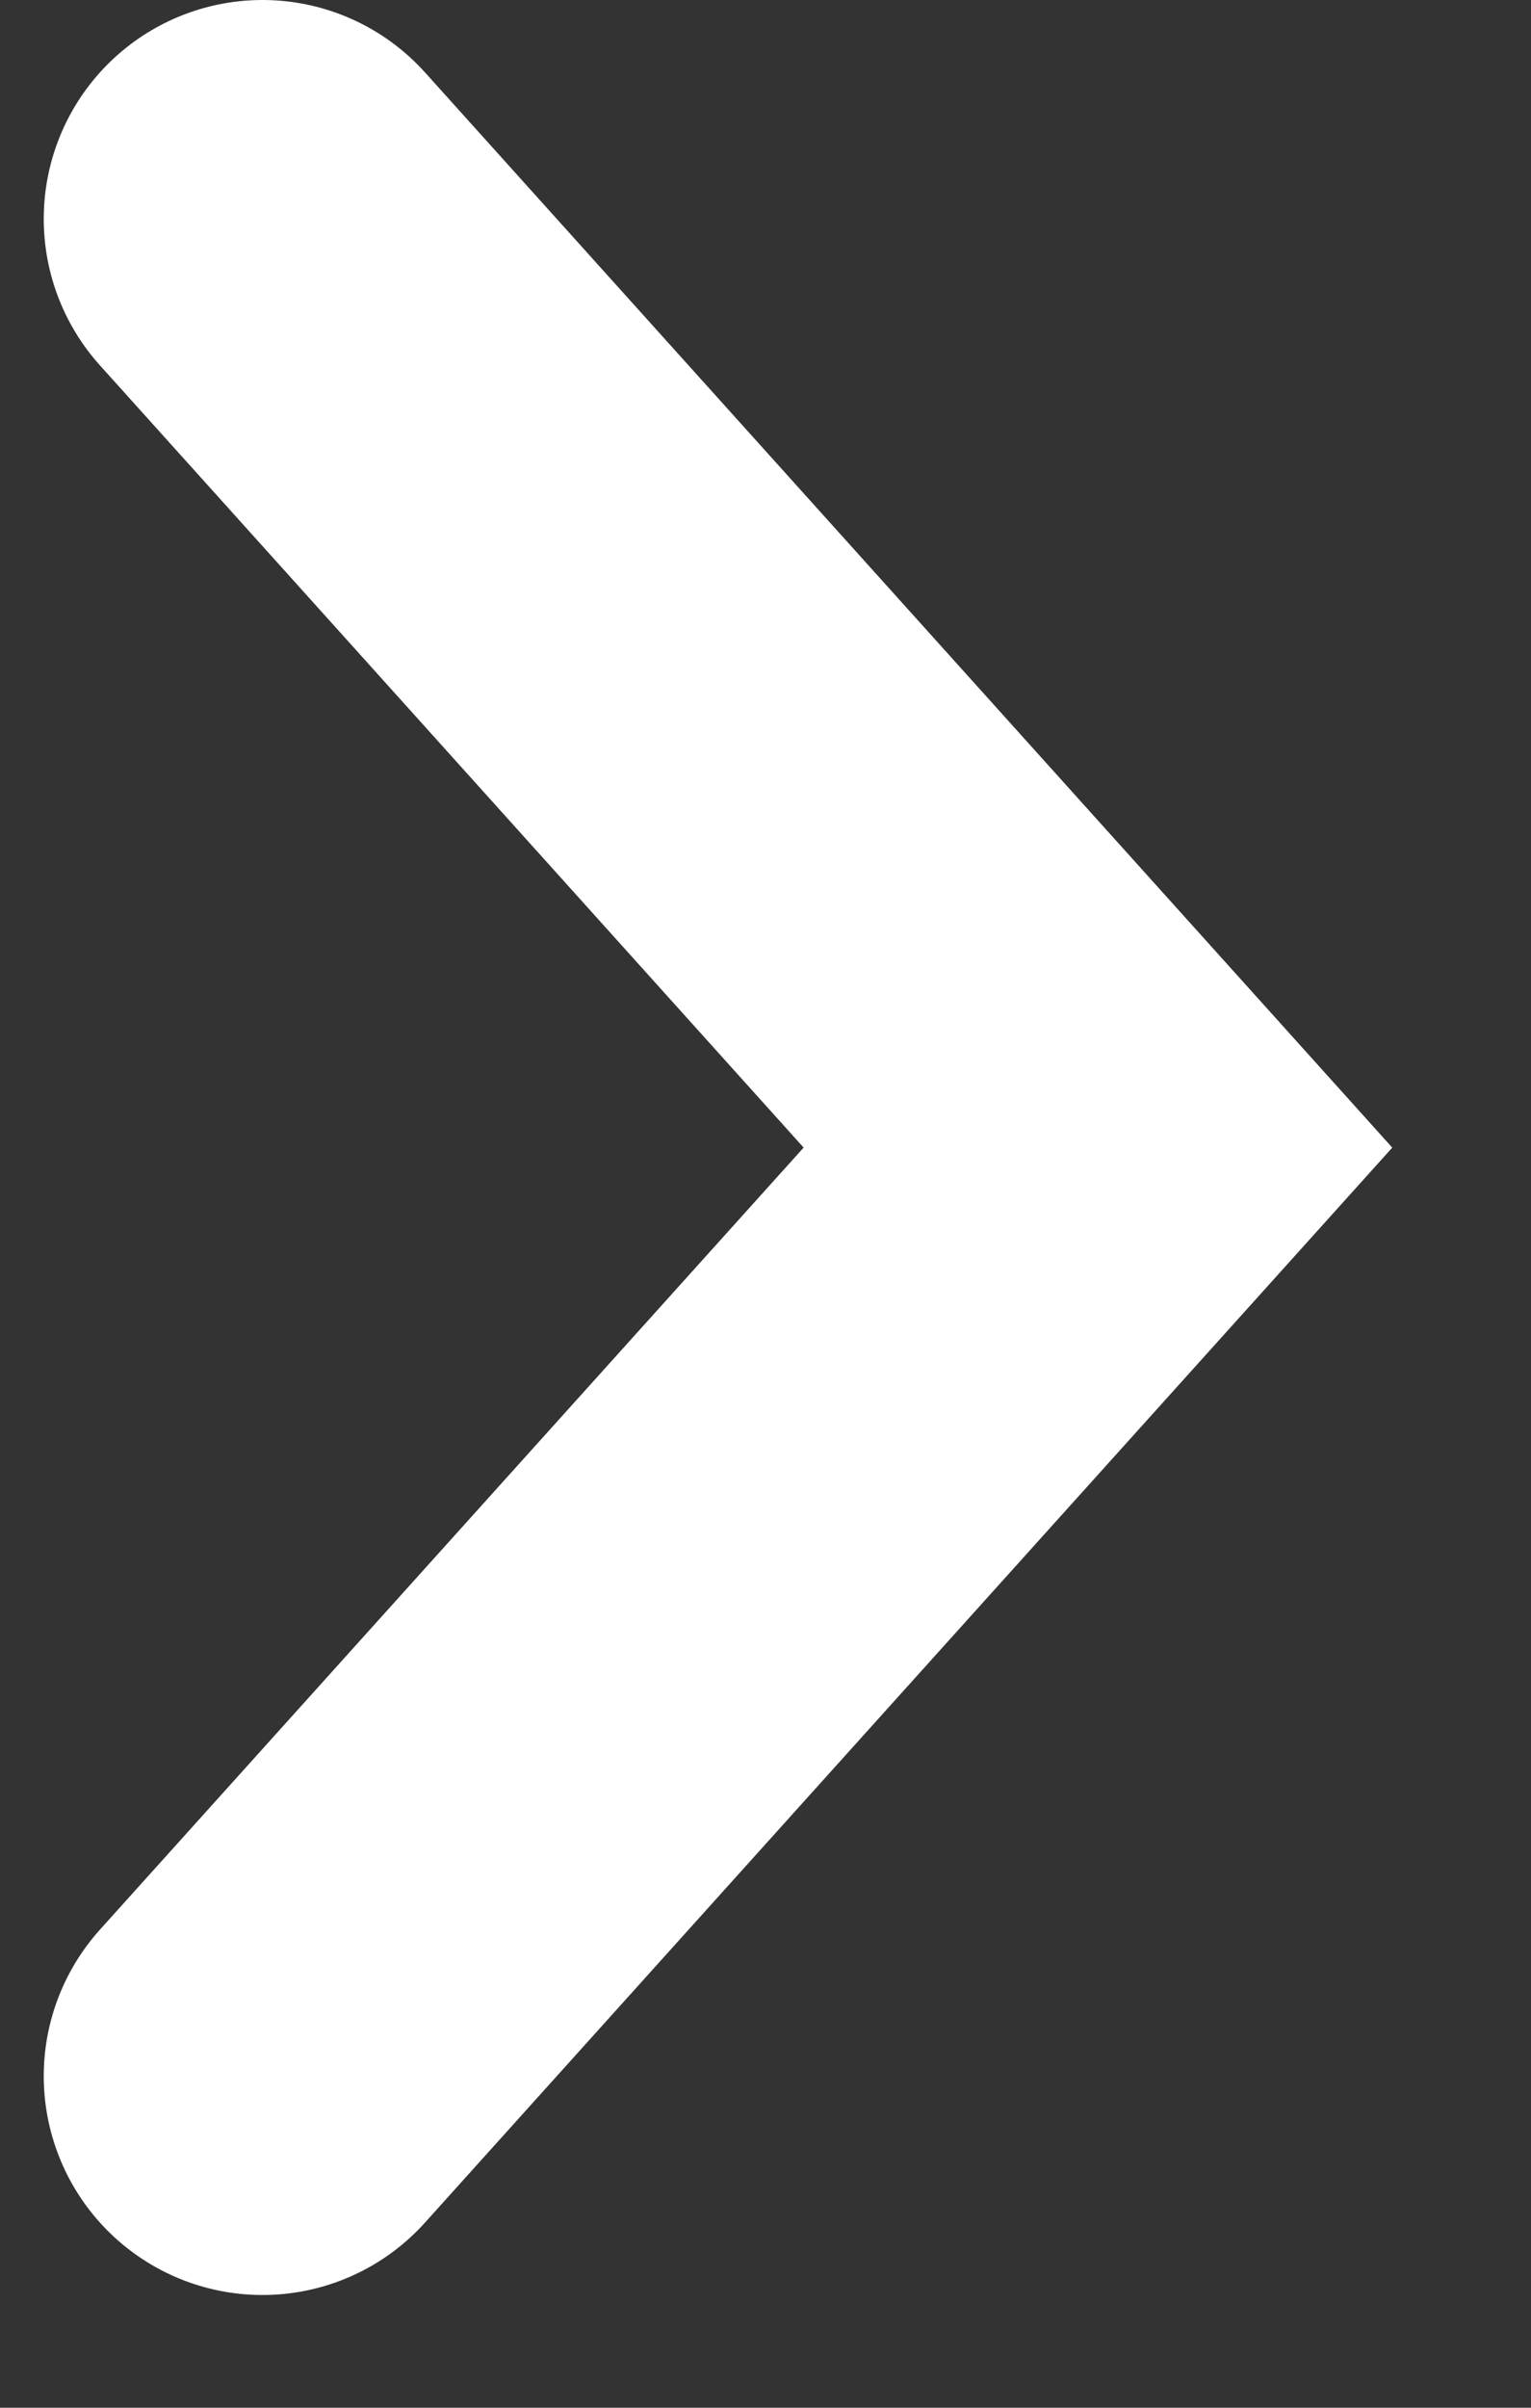 <svg width="7" height="11" viewBox="0 0 7 11" fill="none" xmlns="http://www.w3.org/2000/svg"><rect x="0" y="0" width="7" height="11" fill="#333333" stroke="none"/><path d="M1.2 1l3.82 4.243L1.2 9.485" stroke="#fff" stroke-width="2" stroke-linecap="round"/></svg>